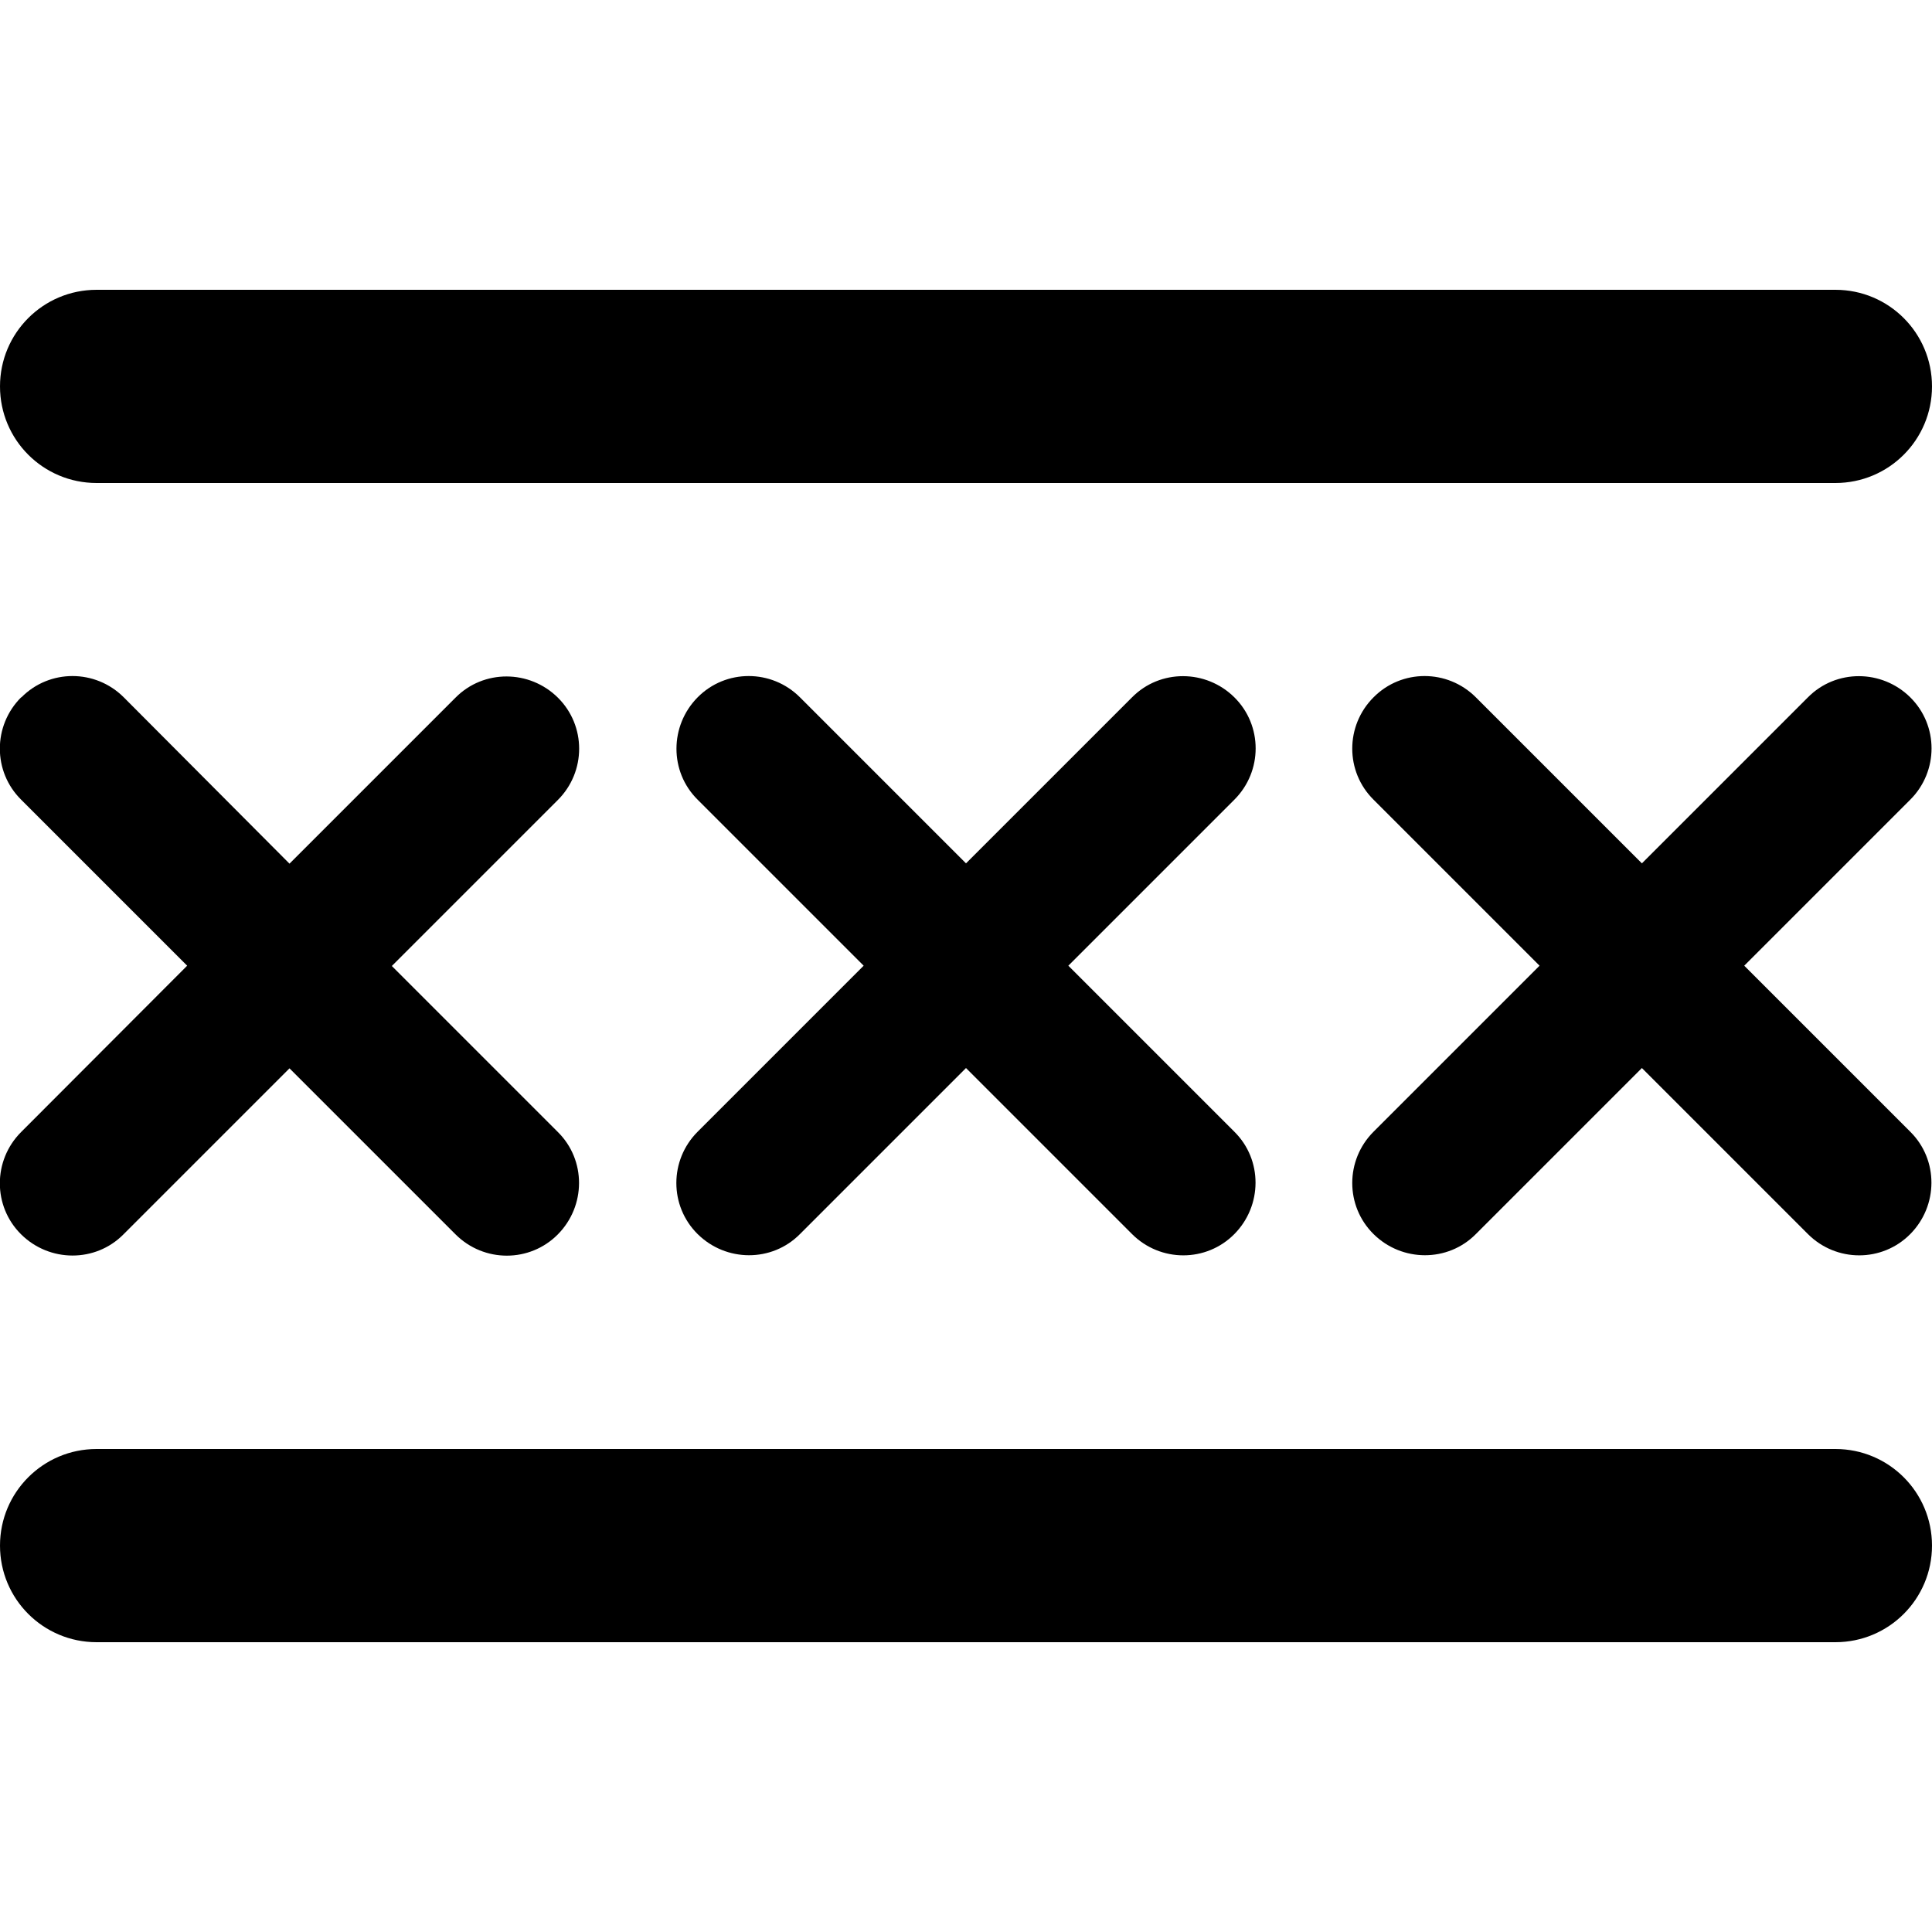 <?xml version="1.0" encoding="utf-8"?>
<!-- Generator: www.svgicons.com -->
<svg xmlns="http://www.w3.org/2000/svg" width="800" height="800" viewBox="0 0 640 512">
<path fill="currentColor" d="M32 32C14.3 32 0 46.3 0 64s14.3 32 32 32h576c17.7 0 32-14.3 32-32s-14.3-32-32-32zm0 384c-17.7 0-32 14.3-32 32s14.3 32 32 32h576c17.7 0 32-14.3 32-32s-14.3-32-32-32zM7 167c-9.4 9.4-9.4 24.6 0 33.9l55 55L7 311c-9.4 9.4-9.4 24.6 0 33.9s24.6 9.4 33.9 0l55-55l55 55c9.4 9.4 24.6 9.4 33.9 0s9.4-24.6 0-33.9l-55-55l55-55c9.4-9.4 9.4-24.6 0-33.9s-24.6-9.4-33.9 0l-55 55L41 167c-9.4-9.4-24.6-9.4-33.9 0zm258 0c-9.4-9.4-24.6-9.4-33.9 0s-9.4 24.6 0 33.9l55 55l-55 55c-9.4 9.4-9.4 24.6 0 33.9s24.6 9.4 33.9 0l55-55l55 55c9.4 9.4 24.6 9.4 33.9 0s9.4-24.6 0-33.9l-55-55l55-55c9.4-9.4 9.4-24.6 0-33.9s-24.6-9.4-33.9 0l-55 55zm190 0c-9.4 9.4-9.4 24.6 0 33.9l55 55l-55 55c-9.4 9.4-9.4 24.6 0 33.9s24.6 9.4 33.9 0l55-55l55 55c9.4 9.4 24.6 9.4 33.9 0s9.4-24.6 0-33.9l-55-55l55-55c9.4-9.4 9.4-24.6 0-33.9s-24.6-9.4-33.9 0l-55 55l-55-55c-9.4-9.4-24.6-9.4-33.9 0"/>
</svg>